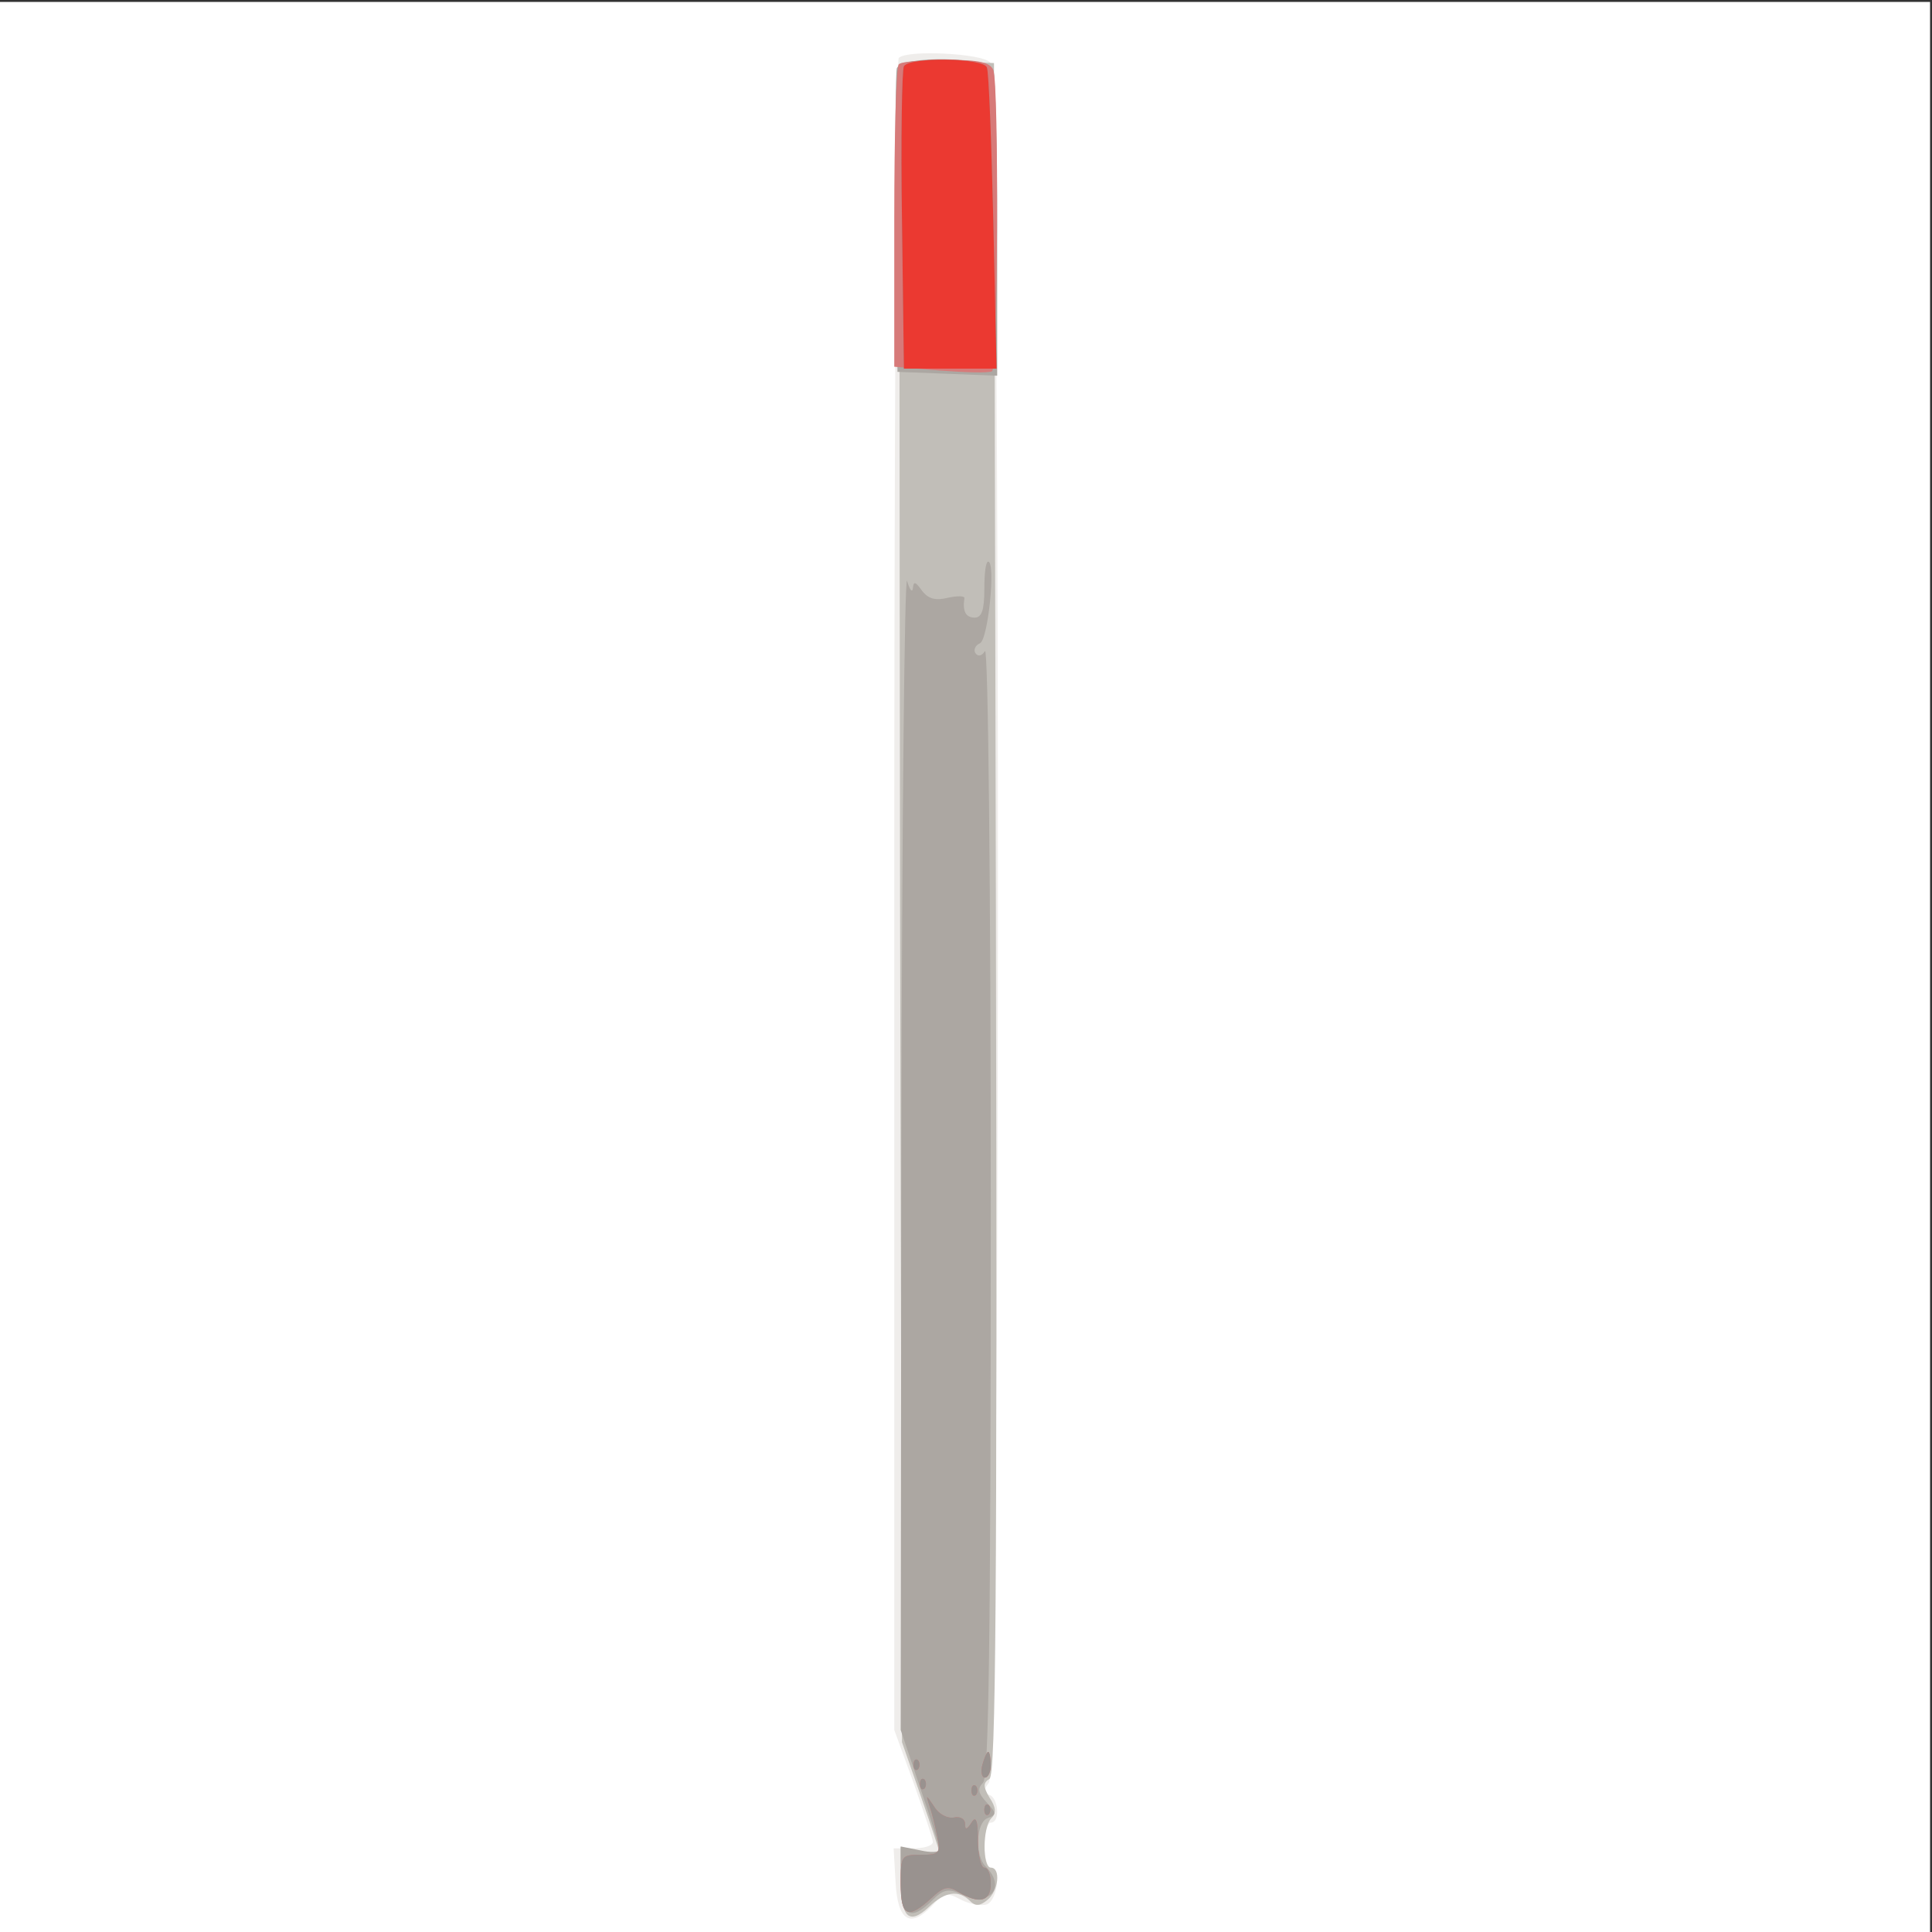 <svg xmlns="http://www.w3.org/2000/svg" xmlns:xlink="http://www.w3.org/1999/xlink" width="1000" height="1000"><rect width="100%" height="100%" fill="#333333" stroke="none"/><g><svg xmlns="http://www.w3.org/2000/svg" xmlns:xlink="http://www.w3.org/1999/xlink" width="1000" height="1000"/><svg xmlns="http://www.w3.org/2000/svg" width="1000" height="1000" version="1.0" viewBox="0 0 1000 1000"><g fill="#fff" transform="matrix(.333 0 0 -.333 0 1000)"><path d="M0 1500V0h3000v3000H0V1500z"/></g></svg><svg xmlns="http://www.w3.org/2000/svg" width="1000" height="1000" version="1.0" viewBox="0 0 1000 1000"><g fill="#efedeb" transform="matrix(.333 0 0 -.333 0 1000)"><path d="M1397 2913c-4-3-7-590-7-1303V314l30-82c16-46 30-87 30-92 0-6-14-10-31-10h-30l3-52c3-61 23-73 57-37 18 20 23 21 45 9 14-7 32-10 40-7 17 7 22 57 6 57-5 0-10 16-10 35s5 35 10 35c15 0 12 38-2 43-10 3-10 7-1 19 18 21 19 2653 2 2674-12 14-129 20-142 7z"/></g></svg><svg xmlns="http://www.w3.org/2000/svg" width="1000" height="1000" version="1.0" viewBox="0 0 1000 1000"><g fill="#c1beb8" transform="matrix(.333 0 0 -.333 0 1000)"><path d="M1398 2903c0-4 0-593 1-1308l3-1300 29-83c16-46 29-85 29-88 0-2-13-1-30 2l-30 6V82c0-60 13-72 44-43 25 24 46 27 64 9 8-8 15-8 27 2 17 14 21 50 5 50-13 0-13 63 1 77 8 8 7 17-3 32-10 17-10 23 0 29 10 7 12 281 10 1338l-3 1329-72 3c-40 2-74-1-75-5z"/></g></svg><svg xmlns="http://www.w3.org/2000/svg" width="1000" height="1000" version="1.0" viewBox="0 0 1000 1000"><g fill="#aca7a2" transform="matrix(.333 0 0 -.333 0 1000)"><path d="M1394 2897c-2-7-3-116-2-242l3-230 78-3 77-3v230c0 126-3 236-6 245-8 21-142 23-150 3zm136-810c0-32-4-44-15-44-14 0-19 10-16 30 1 4-11 4-25 1-20-5-31-2-41 11-10 14-13 15-14 4-1-8-5-3-9 11s-8-383-9-881l-1-905 30-89c17-49 30-92 30-97 0-4-13-5-30-1l-30 6V81c0-57 15-66 50-31 16 16 24 18 44 9 44-21 71 10 38 43-17 17-15 68 3 75 14 5 14 8-1 24-14 15-15 22-6 31s12 231 12 892c0 496-4 875-9 867s-11-9-15-3c-3 5 0 12 7 15 13 5 25 127 13 127-4 0-6-19-6-43z"/></g></svg><svg xmlns="http://www.w3.org/2000/svg" width="1000" height="1000" version="1.0" viewBox="0 0 1000 1000"><g fill="#d77a79" transform="matrix(.333 0 0 -.333 0 1000)"><path d="M1397 2903c-4-3-7-111-7-238v-232l72-6c39-3 75-4 80-1 9 6 11 444 2 468-5 12-21 16-73 16-37 0-71-3-74-7zm130-2643c-3-11-1-20 4-20s9 9 9 20-2 20-4 20-6-9-9-20zm-107 0c0-7 3-10 7-7 3 4 3 10 0 14-4 3-7 0-7-7zm10-30c0-7 3-10 7-7 3 4 3 10 0 14-4 3-7 0-7-7zm80-10c0-7 3-10 7-7 3 4 3 10 0 14-4 3-7 0-7-7zm-65-25c4-11 9-32 12-47 5-26 3-28-26-28-30 0-31-1-31-45 0-51 11-56 47-23 20 19 27 20 43 10 32-19 50-15 50 13 0 14-4 25-10 25-5 0-10 19-10 43 0 31-3 38-10 27s-10-12-10-2c0 8-8 12-17 10-10-2-24 5-31 17-13 19-13 19-7 0zm85-5c0-7 3-10 7-7 3 4 3 10 0 14-4 3-7 0-7-7z"/></g></svg><svg xmlns="http://www.w3.org/2000/svg" width="1000" height="1000" version="1.0" viewBox="0 0 1000 1000"><g fill="#99928f" transform="matrix(.333 0 0 -.333 0 1000)"><path d="M1405 2900c-3-5-5-113-3-240l3-230h144l-5 228c-3 125-7 233-10 240-4 15-120 17-129 2zm122-2640c-3-11-1-20 4-20s9 9 9 20-2 20-4 20-6-9-9-20zm-107 0c0-7 3-10 7-7 3 4 3 10 0 14-4 3-7 0-7-7zm10-30c0-7 3-10 7-7 3 4 3 10 0 14-4 3-7 0-7-7zm80-10c0-7 3-10 7-7 3 4 3 10 0 14-4 3-7 0-7-7zm-65-25c4-11 9-32 12-47 5-26 3-28-26-28-30 0-31-1-31-45 0-51 11-56 47-23 20 19 27 20 43 10 32-19 50-15 50 13 0 14-4 25-10 25-5 0-10 19-10 43 0 31-3 38-10 27s-10-12-10-2c0 8-8 12-17 10-10-2-24 5-31 17-13 19-13 19-7 0zm85-5c0-7 3-10 7-7 3 4 3 10 0 14-4 3-7 0-7-7z"/></g></svg><svg xmlns="http://www.w3.org/2000/svg" width="1000" height="1000" version="1.0" viewBox="0 0 1000 1000"><g fill="#eb3931" transform="matrix(.333 0 0 -.333 0 1000)"><path d="M1405 2900c-3-5-5-113-3-240l3-230h144l-5 228c-3 125-7 233-10 240-4 15-120 17-129 2z"/></g></svg></g></svg>